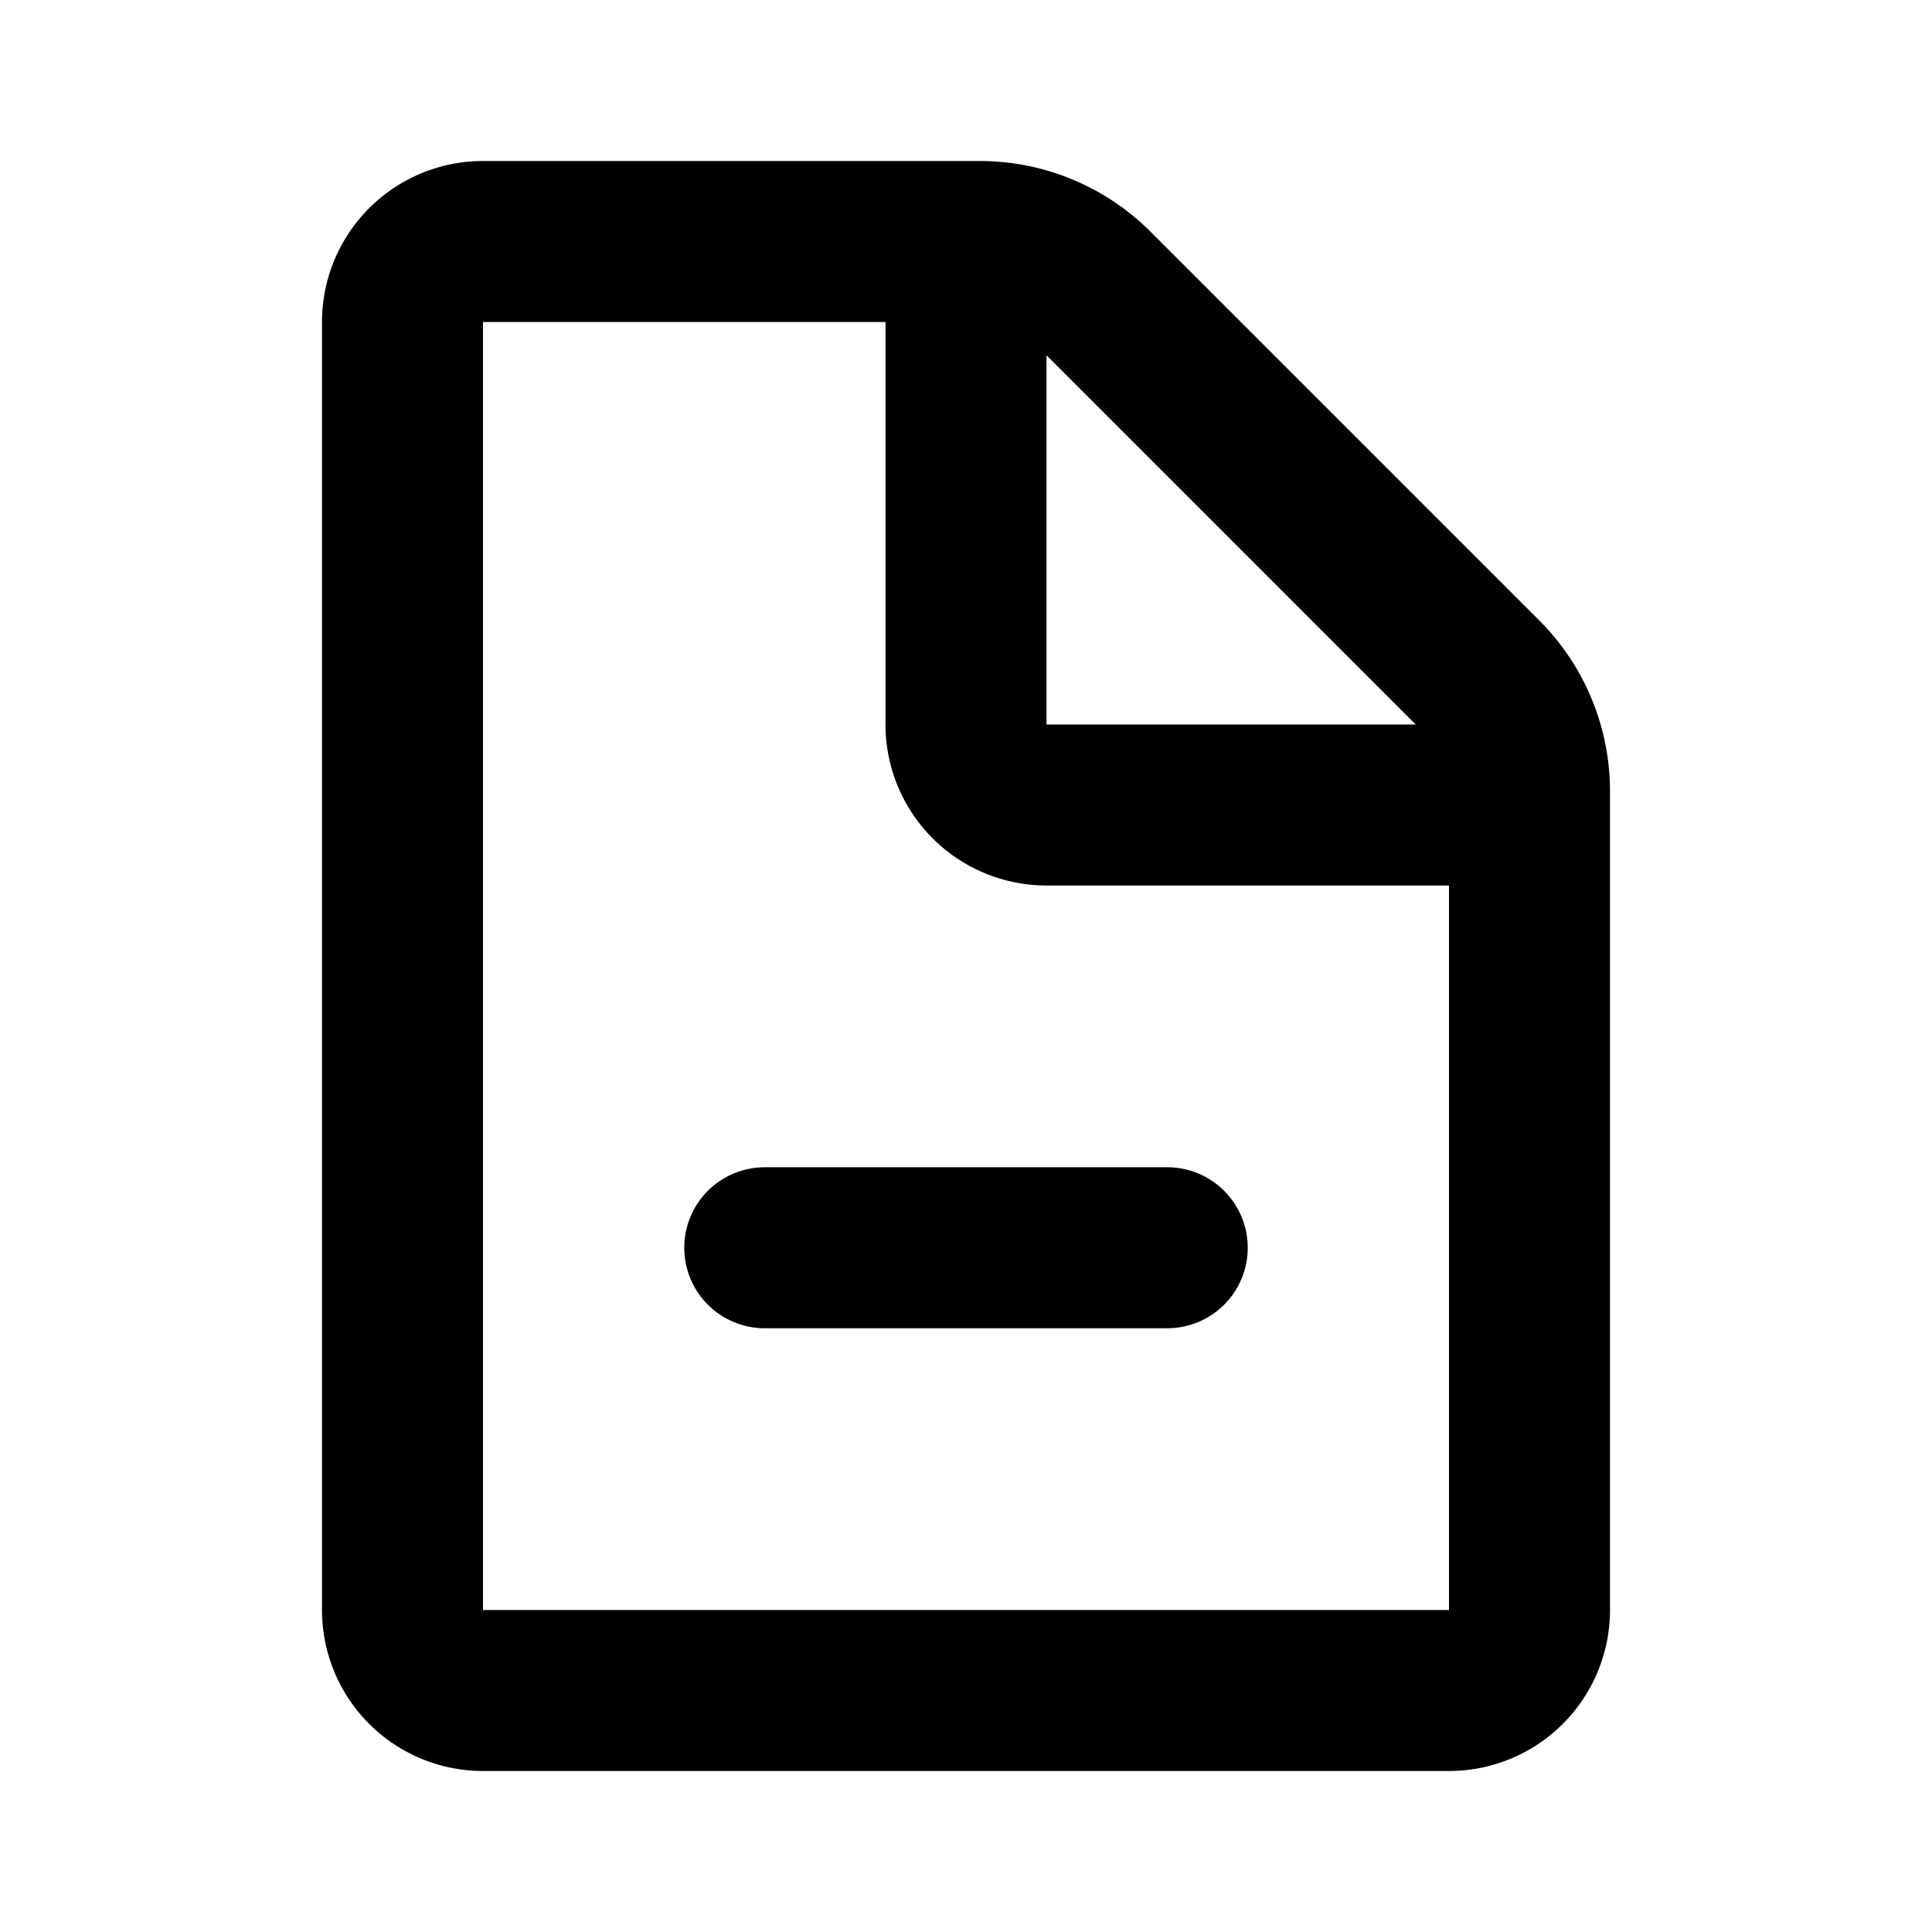 <?xml version="1.0" encoding="utf-8"?>
<svg width="800px" height="800px" viewBox="0 0 24 24" xmlns="http://www.w3.org/2000/svg" fill="none">
  <g stroke="#000000" stroke-linejoin="round" stroke-width="2">
    <path stroke-linecap="round" d="M14.5 15.5h-5"/>
    <path d="M5 20V4a1 1 0 011-1h6.172a2 2 0 011.414.586l4.828 4.828A2 2 0 0119 9.828V20a1 1 0 01-1 1H6a1 1 0 01-1-1z"/>
    <path d="M12 3v6a1 1 0 001 1h6"/>
  </g>
</svg>